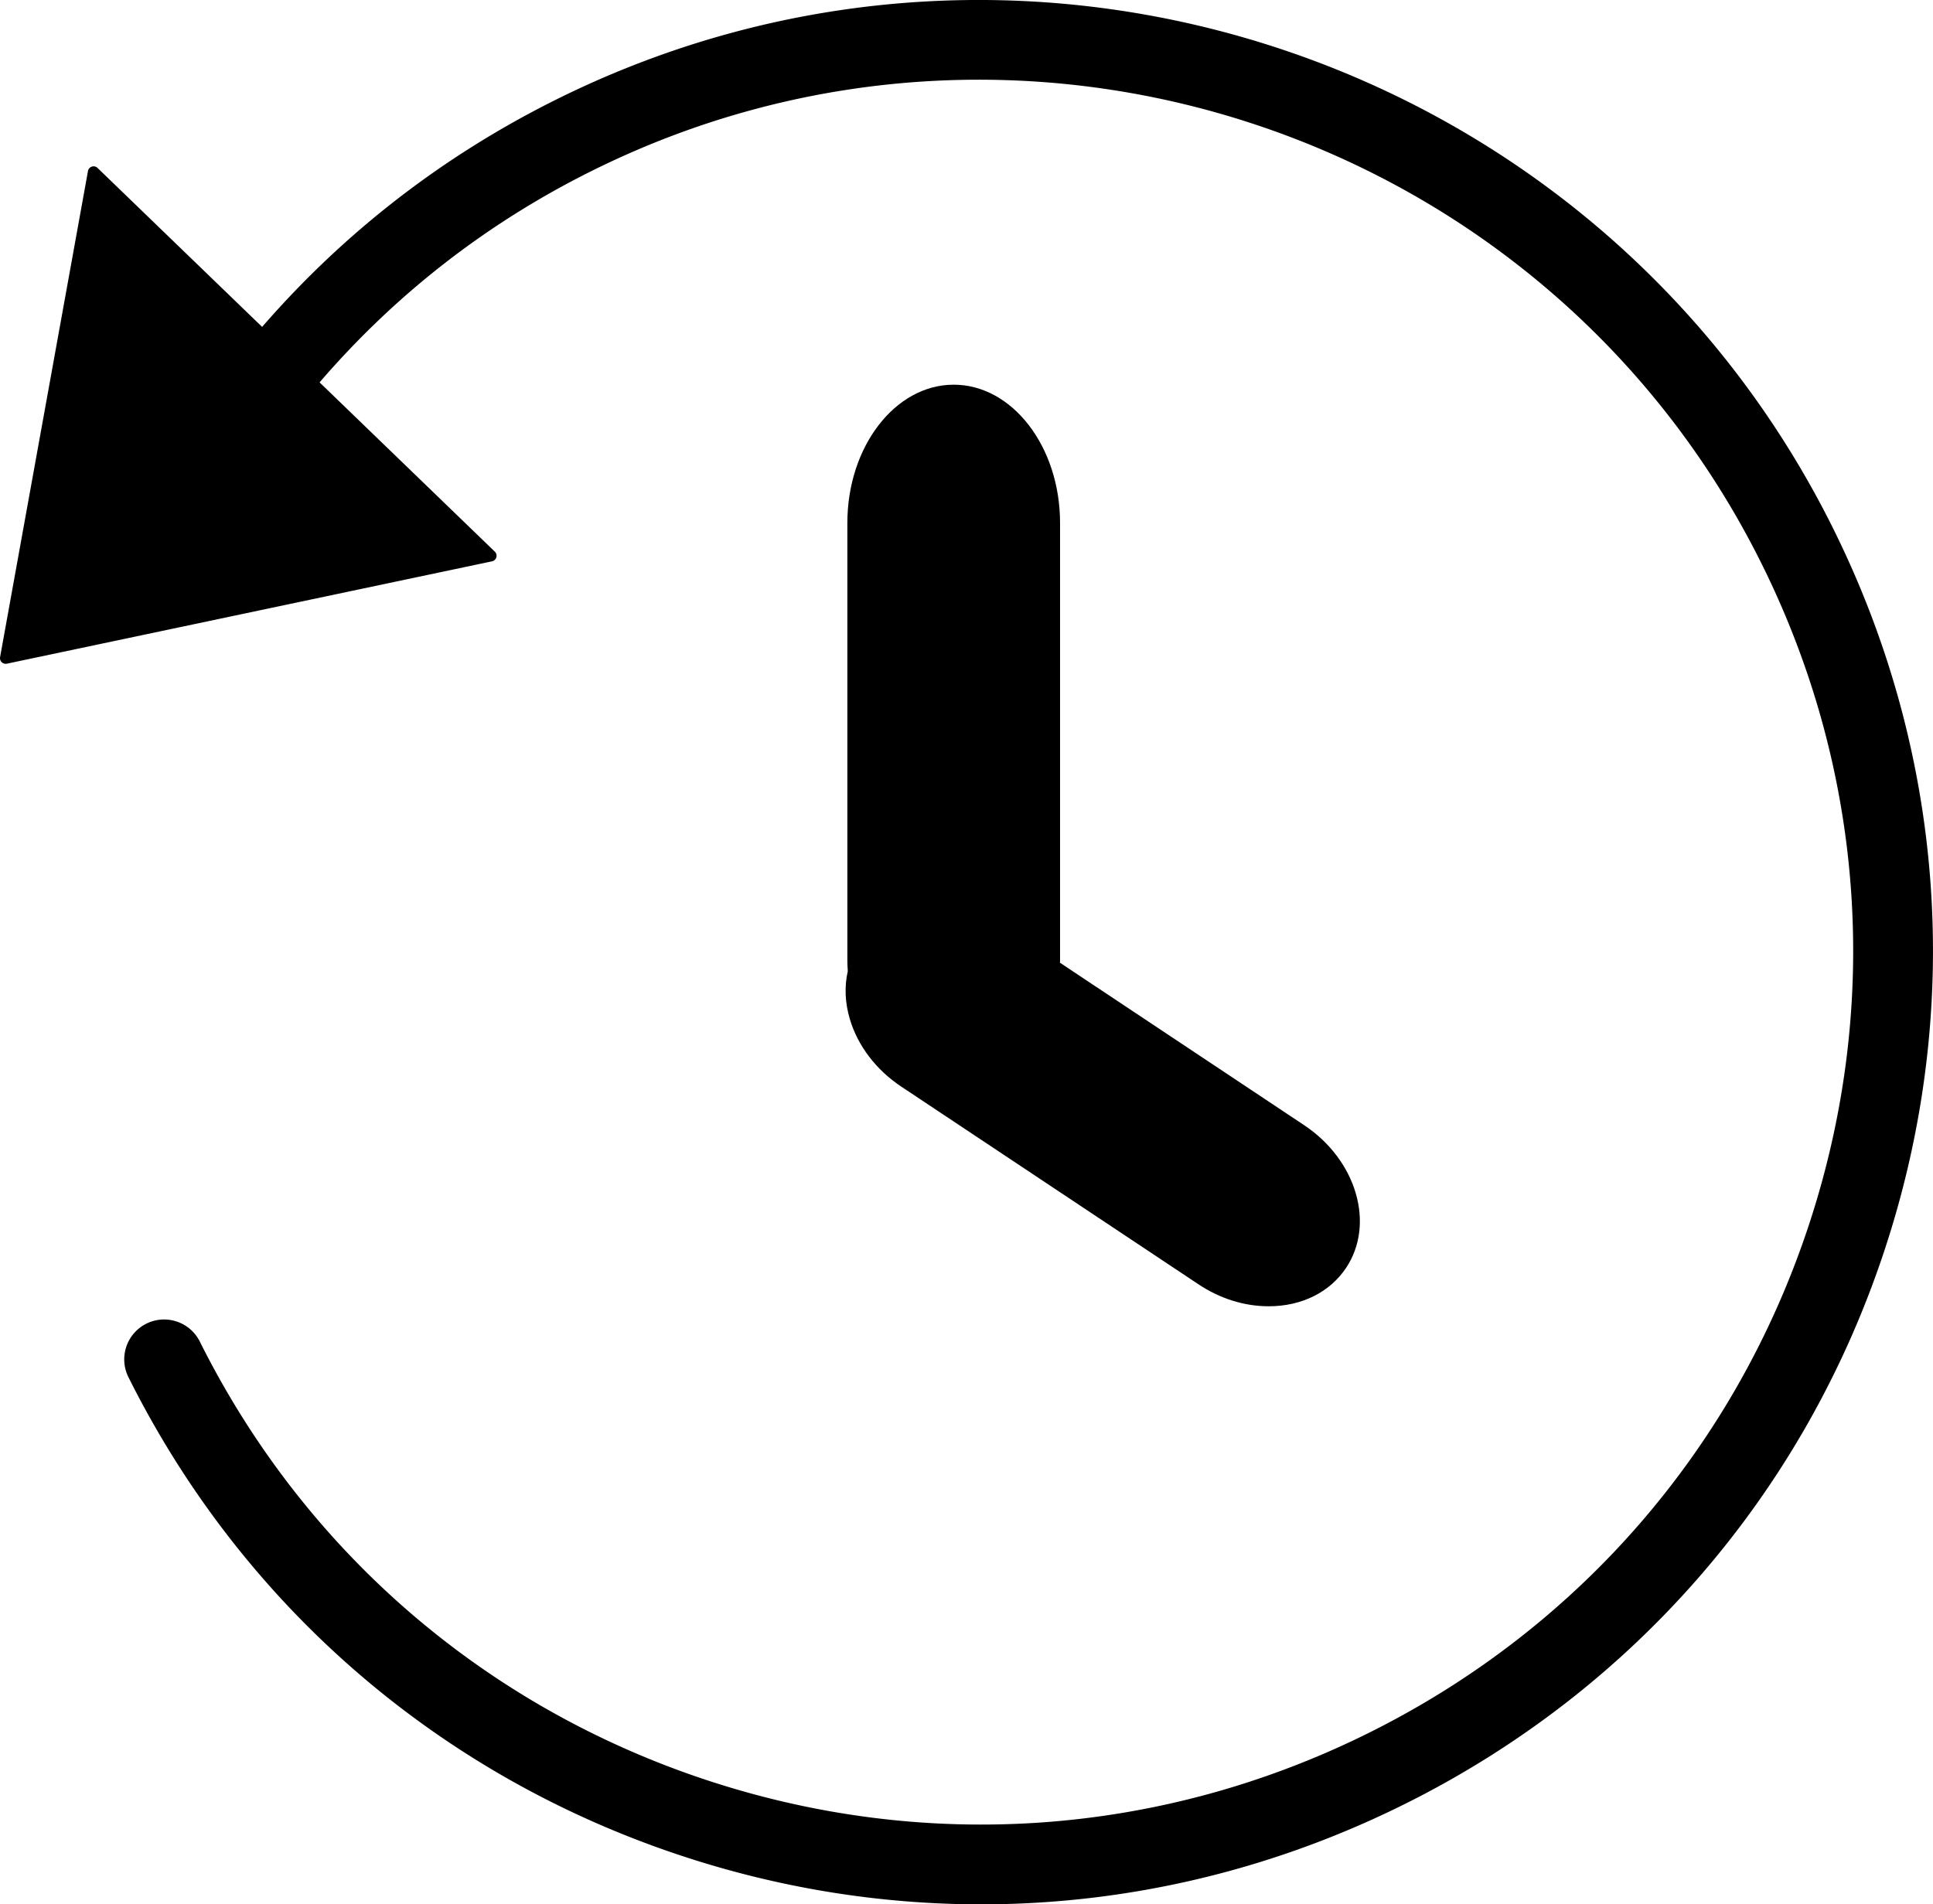 <svg xmlns="http://www.w3.org/2000/svg" viewBox="0 0 226.187 222.88"><g><path d="M214.392 61.629c-27.448-54.964-94.494-77.351-149.458-49.904C51.729 18.319 40.236 27.252 30.672 38.26L11.414 19.656a.662.662 0 00-.463-.188.635.635 0 00-.204.033.666.666 0 00-.452.516L.01 76.905a.667.667 0 00.192.596.662.662 0 00.464.188.686.686 0 00.138-.013l56.771-11.981a.669.669 0 00.503-.469.663.663 0 00-.178-.663L37.395 44.753c8.821-10.251 19.458-18.561 31.707-24.679 50.358-25.148 111.789-4.636 136.939 45.724 12.181 24.395 14.135 52.073 5.499 77.939-8.637 25.864-26.827 46.817-51.223 59-24.396 12.181-52.075 14.135-77.938 5.498-25.865-8.637-46.818-26.826-58.999-51.222-1.151-2.307-3.953-3.24-6.26-2.092-2.306 1.154-3.242 3.956-2.091 6.261 13.296 26.625 36.164 46.48 64.394 55.905 11.594 3.872 23.516 5.792 35.394 5.792 17.039 0 33.979-3.959 49.669-11.795 26.624-13.293 46.479-36.164 55.905-64.392 9.427-28.23 7.295-58.439-6-85.064"/><path d="M152.613 131.694l-28.583-19.018c.003-.095.011-.187.011-.281V61.208c0-8.924-5.582-16.185-12.445-16.185-6.86 0-12.443 7.261-12.443 16.185v51.187c0 .431.025.854.049 1.277-.405 1.77-.333 3.685.246 5.62.935 3.127 3.071 5.927 6.016 7.885l34.765 23.13c2.532 1.685 5.377 2.576 8.229 2.576 3.855 0 7.153-1.64 9.057-4.5 3.415-5.133 1.213-12.619-4.904-16.689"/></g></svg>